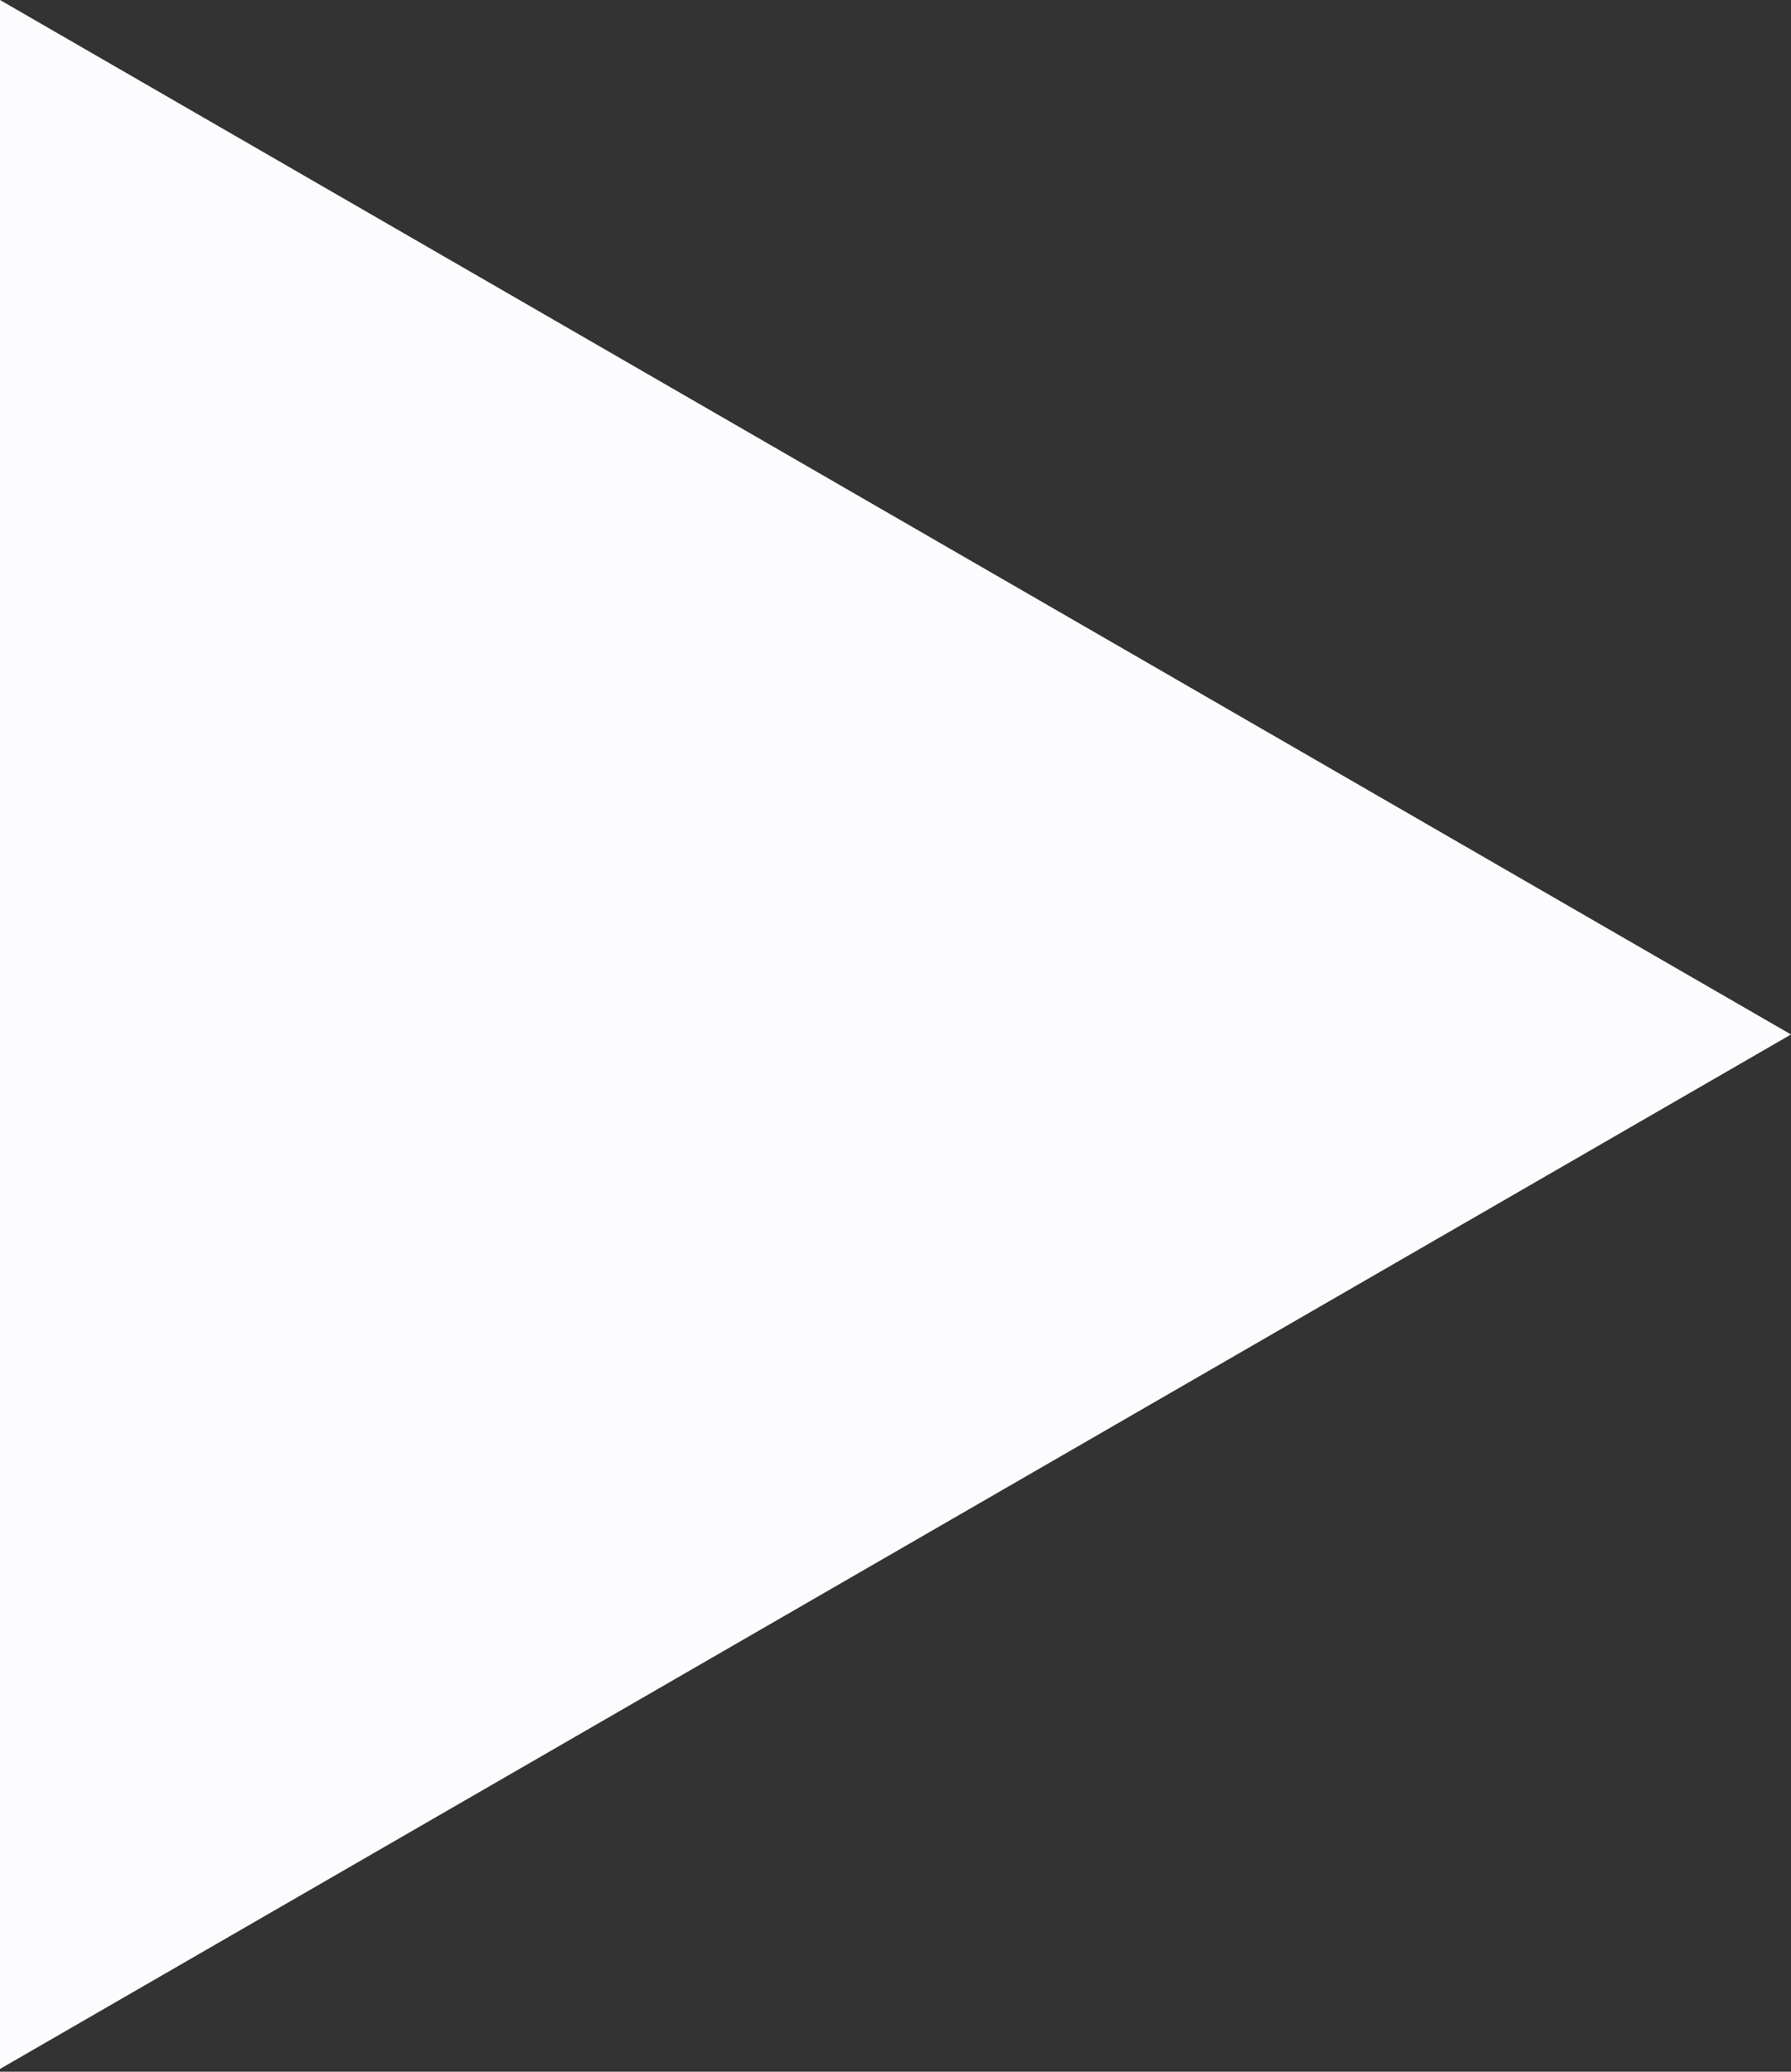 <?xml version="1.0" encoding="UTF-8"?> <svg xmlns="http://www.w3.org/2000/svg" width="96" height="111" viewBox="0 0 96 111" fill="none"><rect x="0" y="0" width="96" height="111" fill="#333333" stroke="none"/> <path d="M96 55.426L-5.22026e-06 110.851L-3.74798e-07 0L96 55.426Z" fill="#FCFCFF"></path> </svg> 